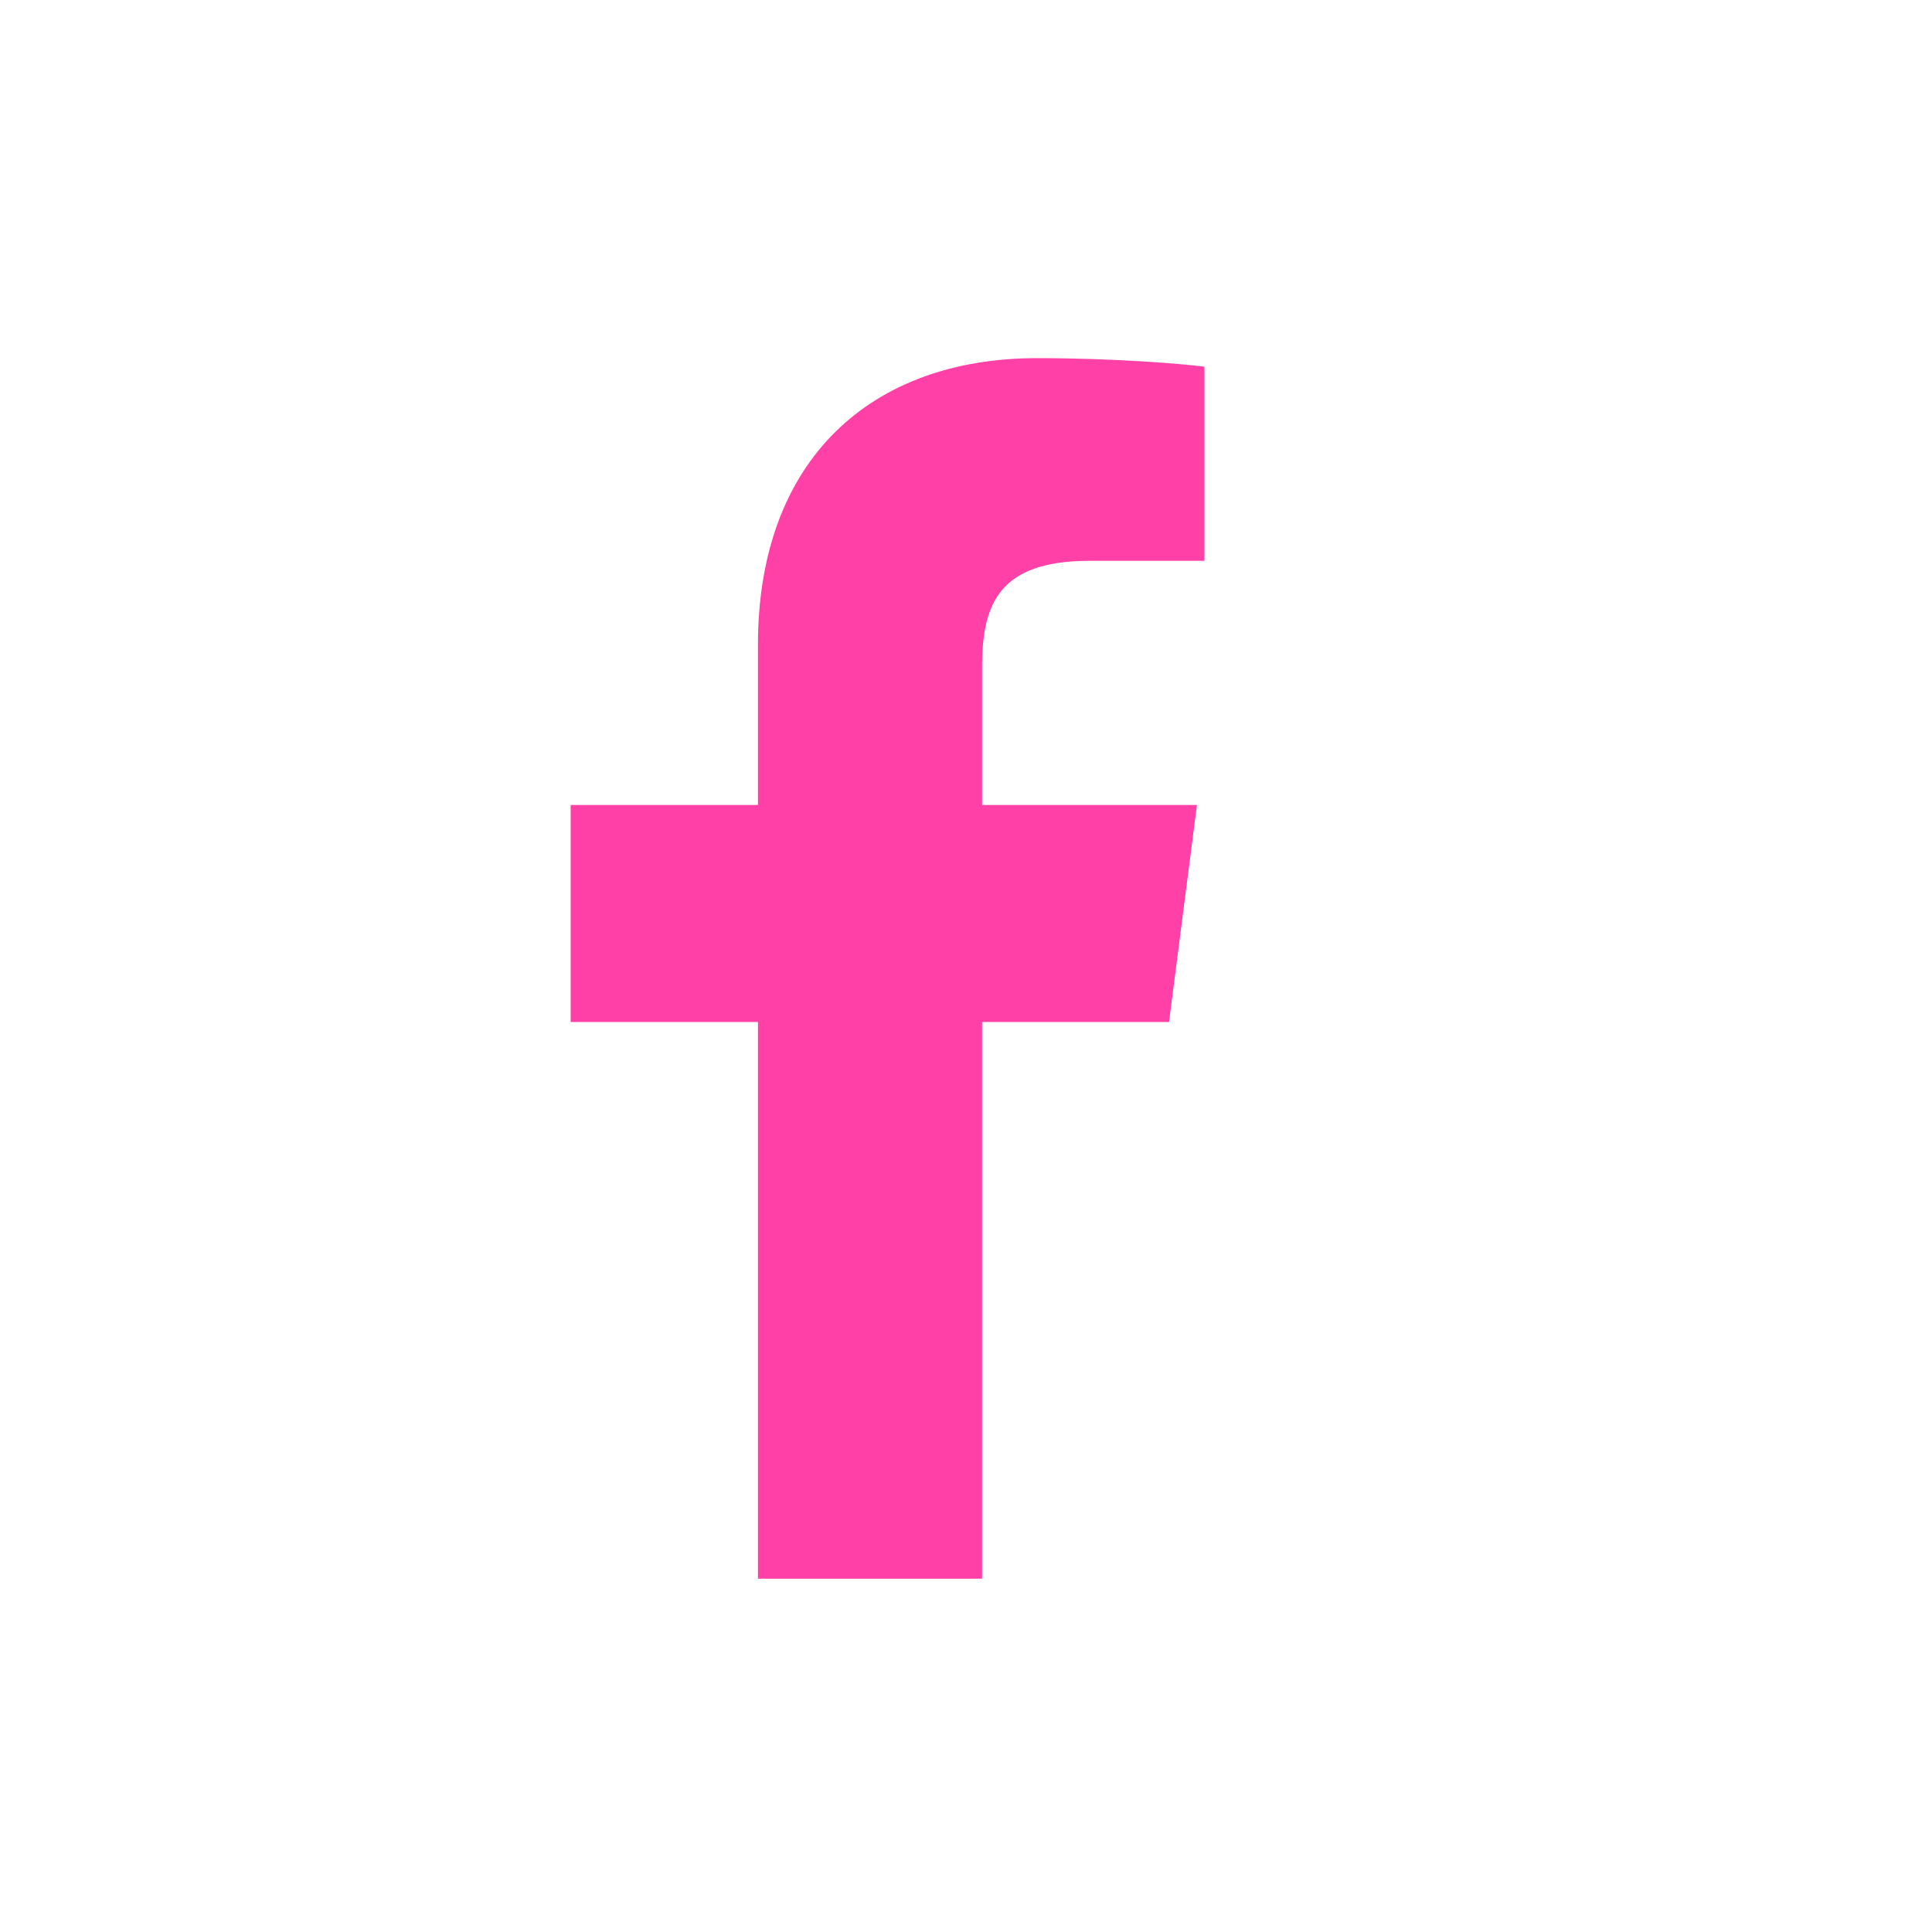 <?xml version="1.0" encoding="UTF-8"?>
<svg id="Layer_1" xmlns="http://www.w3.org/2000/svg" version="1.1" viewBox="0 0 1080 1080">
  <!-- Generator: Adobe Illustrator 29.7.1, SVG Export Plug-In . SVG Version: 2.1.1 Build 8)  -->
  <defs>
    <style>
      .st0 {
        fill: #ff40a6;
      }
    </style>
  </defs>
  <g id="Layer_11" data-name="Layer_1">
    <g id="Layer_1-2">
      <path class="st0" d="M549,882.5v-311.2h104.5l15.6-121.3h-120.1v-77.5c0-35.1,9.7-59,60.1-59h64.2v-108.5c-11.1-1.5-49.2-4.8-93.6-4.8-92.6,0-156,56.5-156,160.3v89.5h-104.7v121.3h104.7v311.2h125.3Z"/>
    </g>
  </g>
</svg>